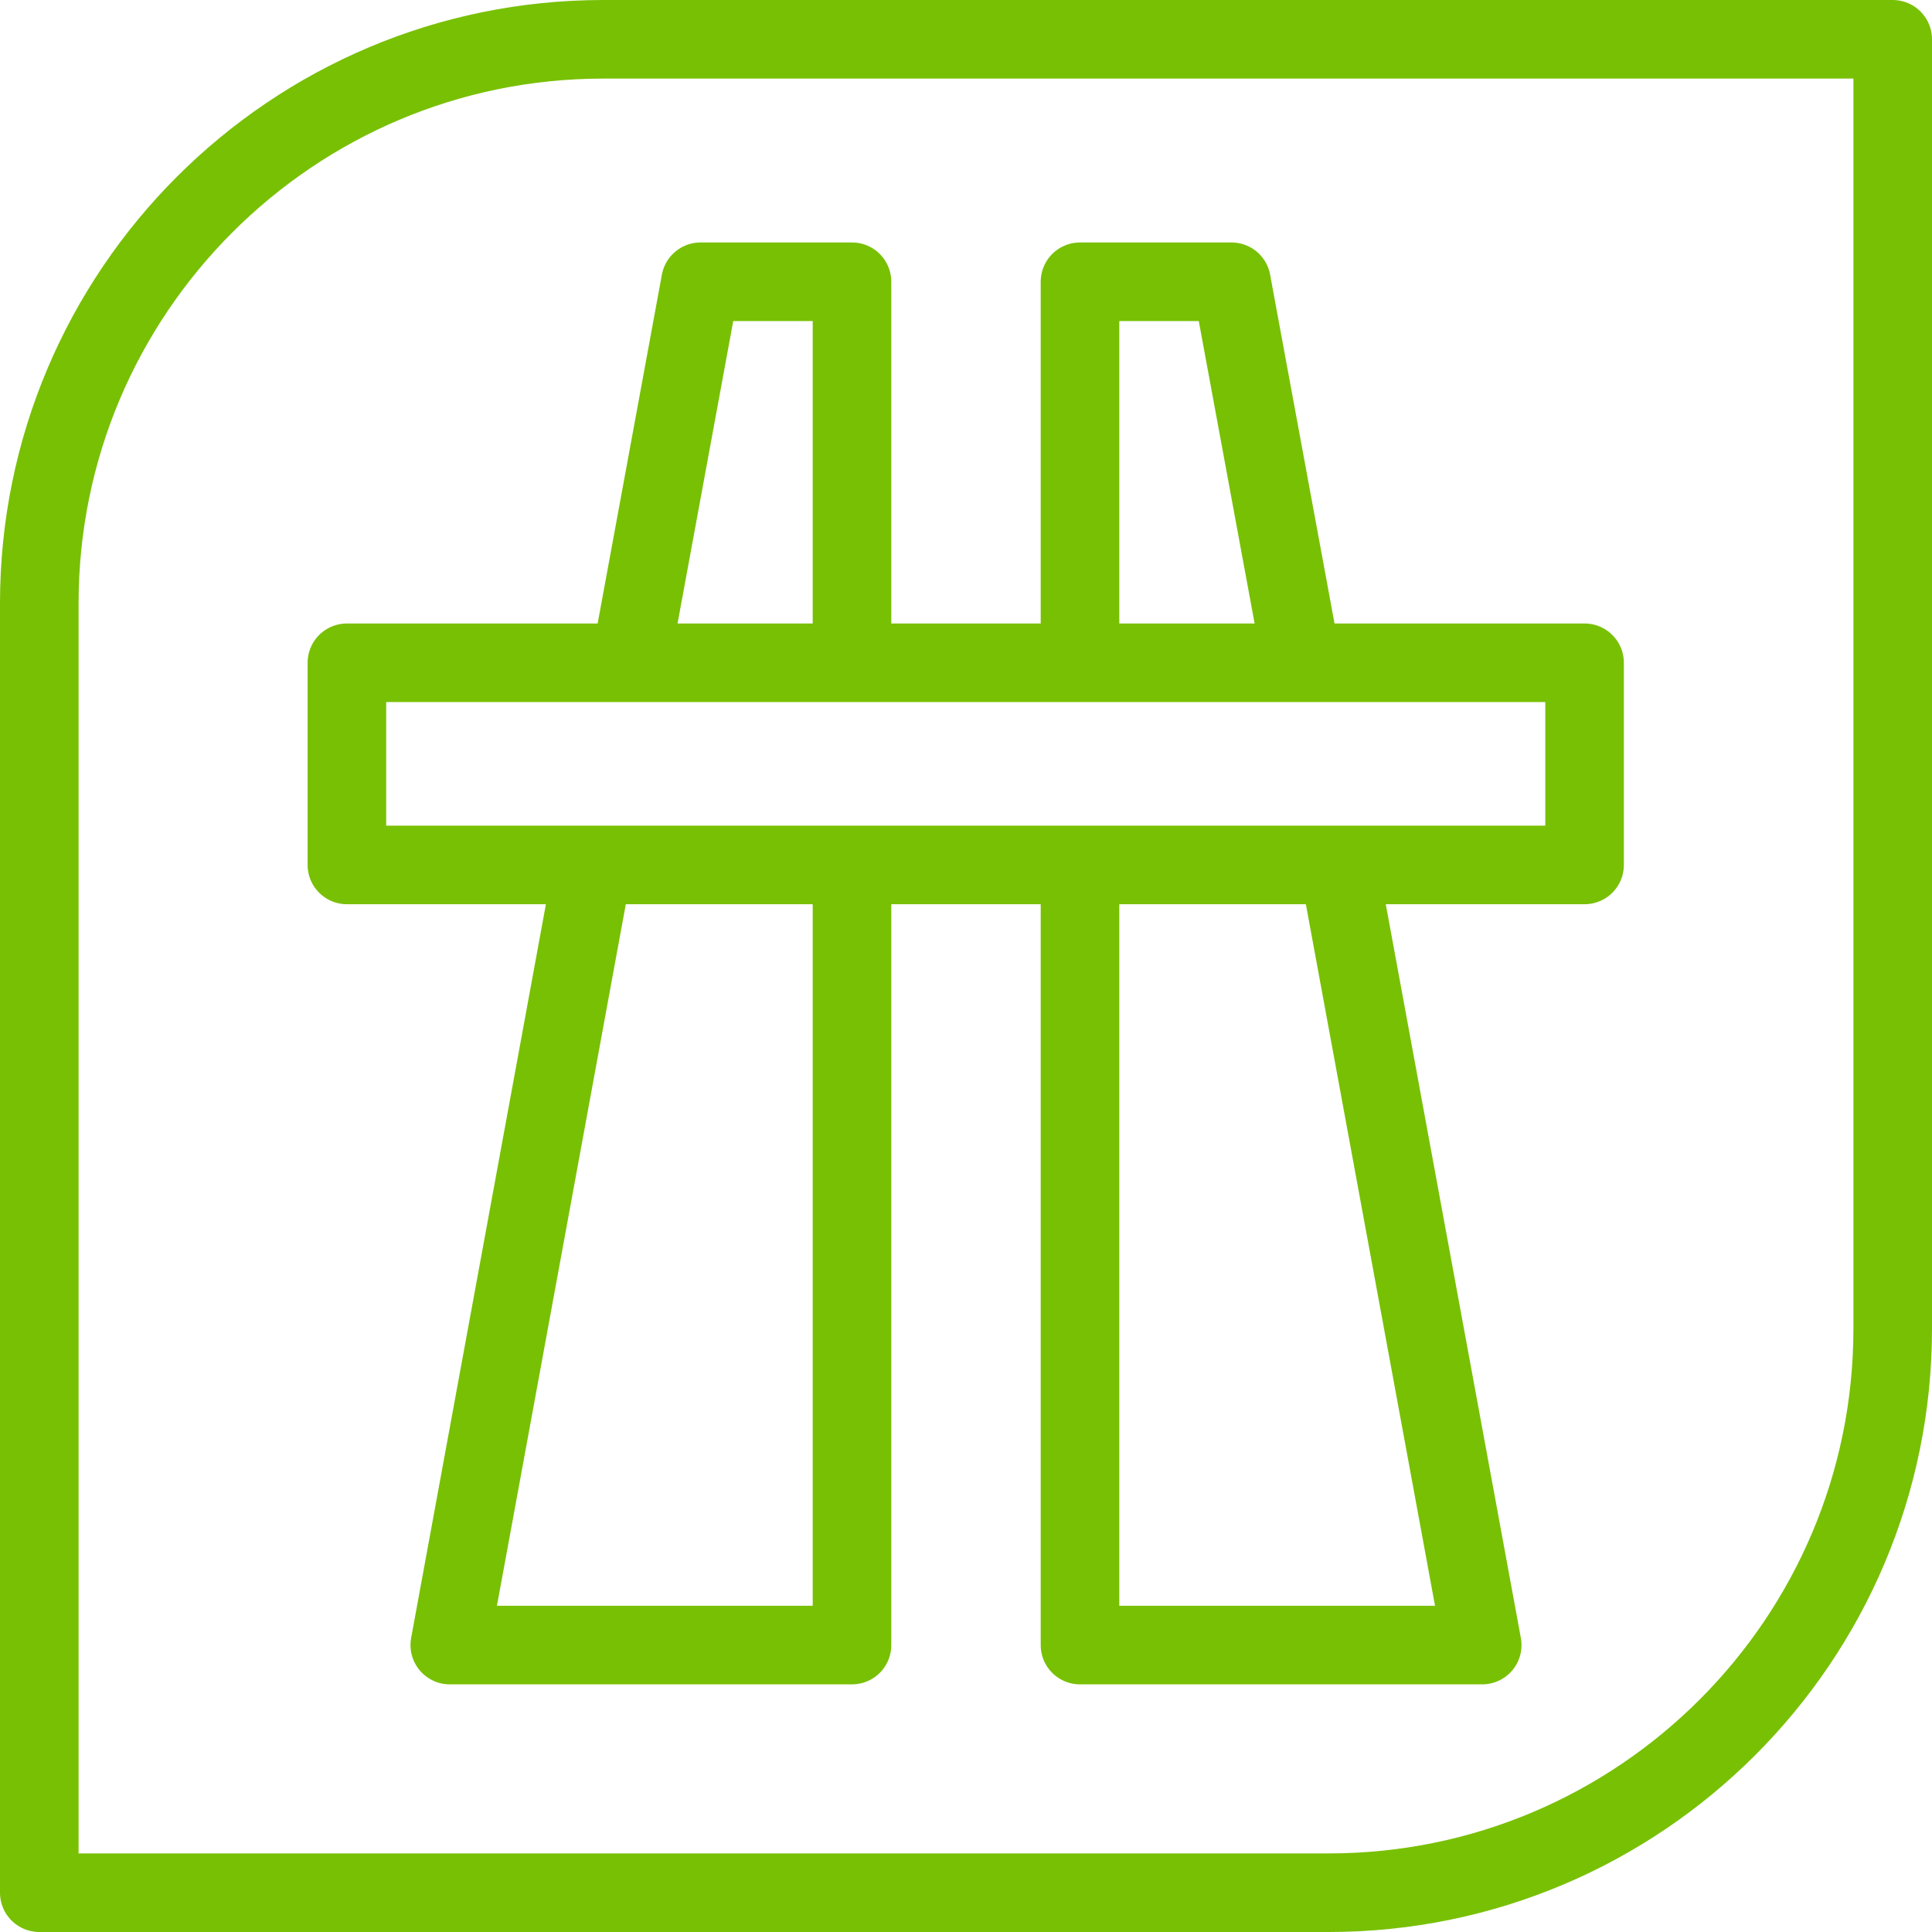 <?xml version="1.0" encoding="UTF-8"?><svg id="Vrstva_2" xmlns="http://www.w3.org/2000/svg" viewBox="0 0 37.37 37.37"><defs><style>.cls-1{fill:none;stroke:#78c004;stroke-linecap:round;stroke-linejoin:round;stroke-width:1.52px;}</style></defs><g id="Vrstva_1-2"><path class="cls-1" d="M11.67.76h24.94v24.94c0,6.02-4.89,10.91-10.91,10.91H.76V11.67C.76,5.65,5.65.76,11.67.76Z"/><rect class="cls-1" x="6.71" y="12.82" width="23.94" height="3.91"/><polyline class="cls-1" points="11.4 17.12 8.7 31.82 16.48 31.82 16.48 17.25"/><polyline class="cls-1" points="16.48 12.36 16.48 5.45 13.55 5.45 12.25 12.51"/><polyline class="cls-1" points="25.96 17.1 28.67 31.82 20.89 31.82 20.89 17"/><polyline class="cls-1" points="20.89 12.29 20.89 5.45 23.82 5.45 25.07 12.22"/></g></svg>